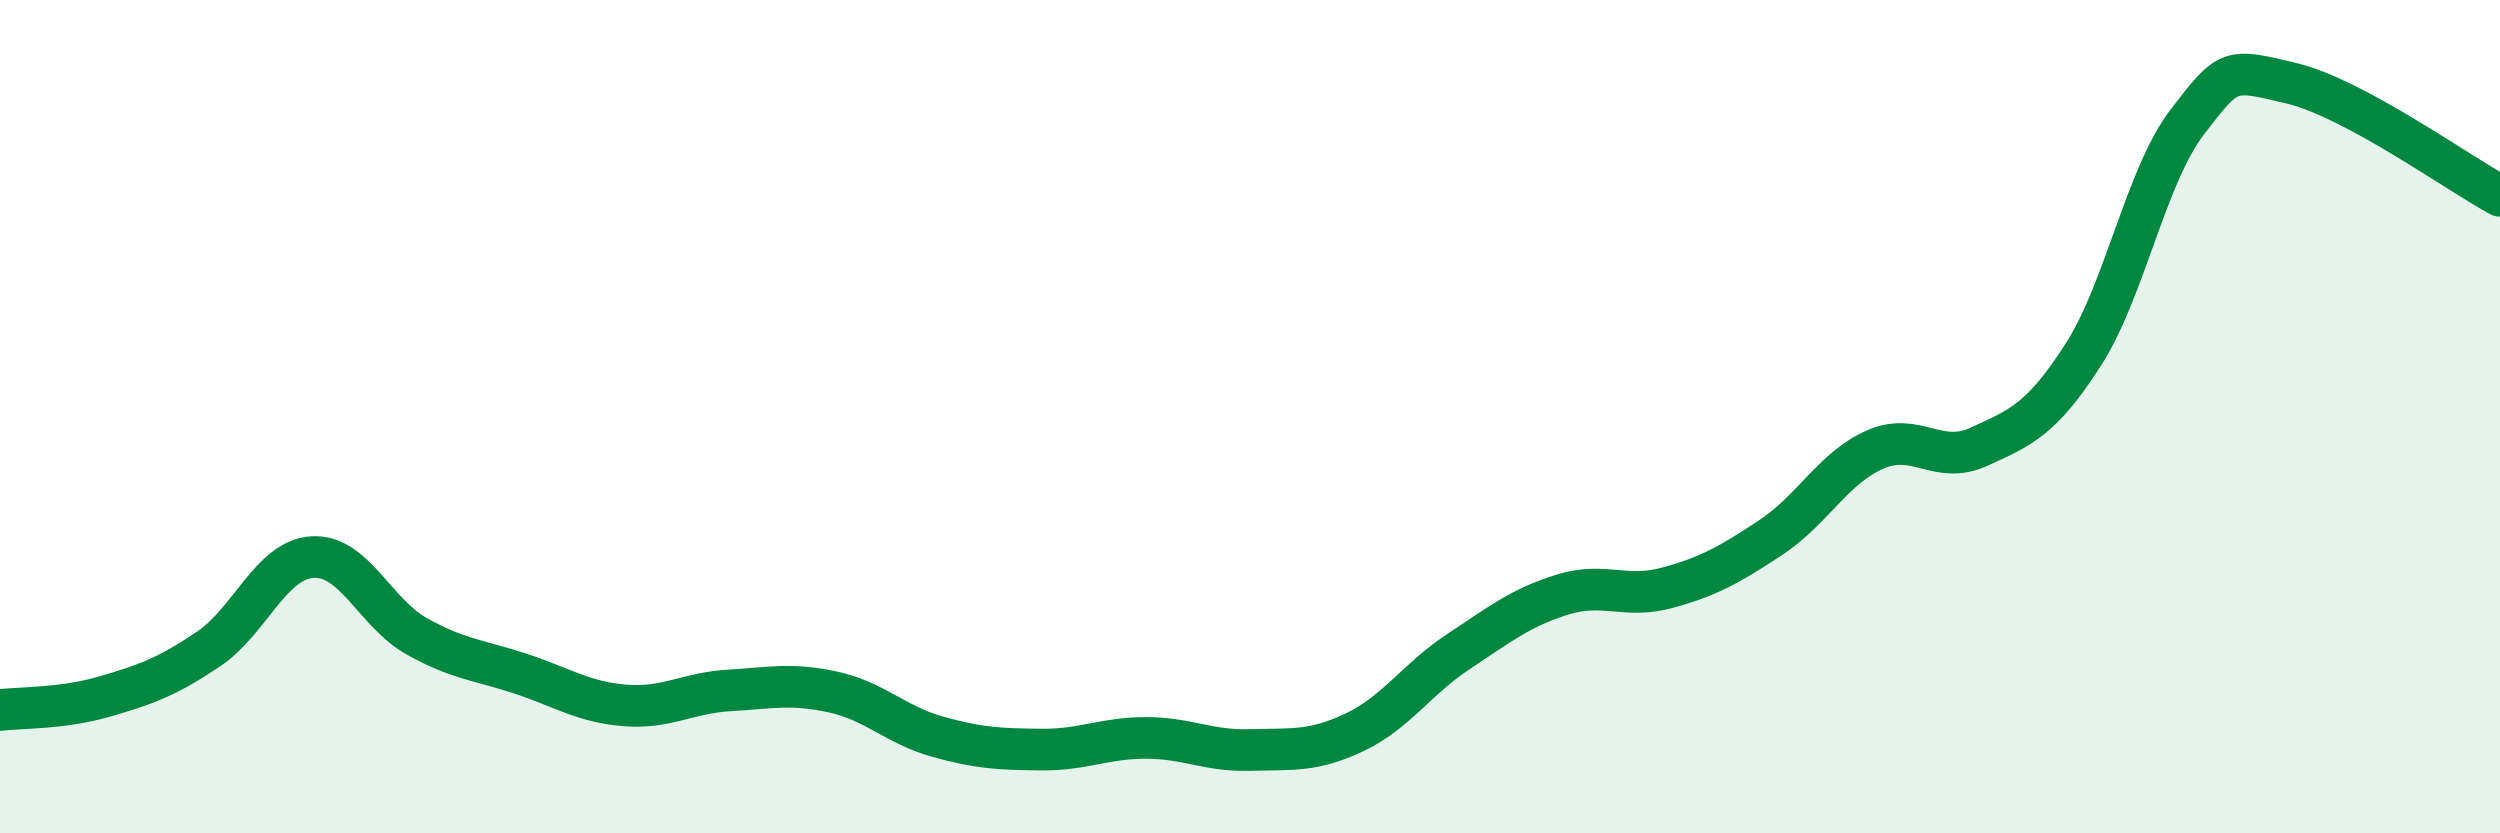 
    <svg width="60" height="20" viewBox="0 0 60 20" xmlns="http://www.w3.org/2000/svg">
      <path
        d="M 0,17.04 C 0.5,16.98 1.5,17.01 2.5,16.72 C 3.5,16.43 4,16.25 5,15.58 C 6,14.91 6.5,13.43 7.5,13.37 C 8.5,13.31 9,14.71 10,15.27 C 11,15.83 11.5,15.84 12.5,16.17 C 13.5,16.5 14,16.85 15,16.93 C 16,17.01 16.5,16.63 17.5,16.57 C 18.5,16.51 19,16.39 20,16.61 C 21,16.83 21.5,17.4 22.5,17.68 C 23.5,17.96 24,17.98 25,17.99 C 26,18 26.5,17.71 27.5,17.71 C 28.5,17.71 29,18.03 30,18 C 31,17.97 31.5,18.05 32.5,17.58 C 33.5,17.11 34,16.3 35,15.64 C 36,14.98 36.5,14.58 37.5,14.27 C 38.5,13.96 39,14.38 40,14.11 C 41,13.84 41.5,13.56 42.5,12.9 C 43.5,12.24 44,11.23 45,10.79 C 46,10.35 46.5,11.18 47.5,10.72 C 48.5,10.26 49,10.07 50,8.51 C 51,6.95 51.5,4.22 52.5,2.92 C 53.5,1.62 53.5,1.64 55,2 C 56.5,2.36 59,4.16 60,4.7L60 20L0 20Z"
        fill="#008740"
        opacity="0.1"
        stroke-linecap="round"
        stroke-linejoin="round"
      />
      <path
        d="M 0,17.04 C 0.5,16.98 1.5,17.01 2.5,16.72 C 3.5,16.43 4,16.25 5,15.58 C 6,14.91 6.5,13.43 7.5,13.37 C 8.5,13.31 9,14.71 10,15.27 C 11,15.83 11.5,15.84 12.5,16.17 C 13.5,16.5 14,16.85 15,16.93 C 16,17.01 16.5,16.63 17.5,16.57 C 18.5,16.51 19,16.39 20,16.61 C 21,16.83 21.5,17.4 22.5,17.68 C 23.5,17.96 24,17.98 25,17.99 C 26,18 26.5,17.71 27.5,17.71 C 28.5,17.71 29,18.03 30,18 C 31,17.97 31.5,18.05 32.5,17.58 C 33.5,17.11 34,16.3 35,15.64 C 36,14.98 36.5,14.58 37.5,14.27 C 38.5,13.96 39,14.38 40,14.11 C 41,13.84 41.5,13.56 42.5,12.9 C 43.5,12.24 44,11.23 45,10.79 C 46,10.35 46.5,11.18 47.5,10.72 C 48.5,10.26 49,10.07 50,8.51 C 51,6.95 51.5,4.22 52.5,2.92 C 53.5,1.62 53.5,1.64 55,2 C 56.5,2.36 59,4.16 60,4.7"
        stroke="#008740"
        stroke-width="1"
        fill="none"
        stroke-linecap="round"
        stroke-linejoin="round"
      />
    </svg>
  